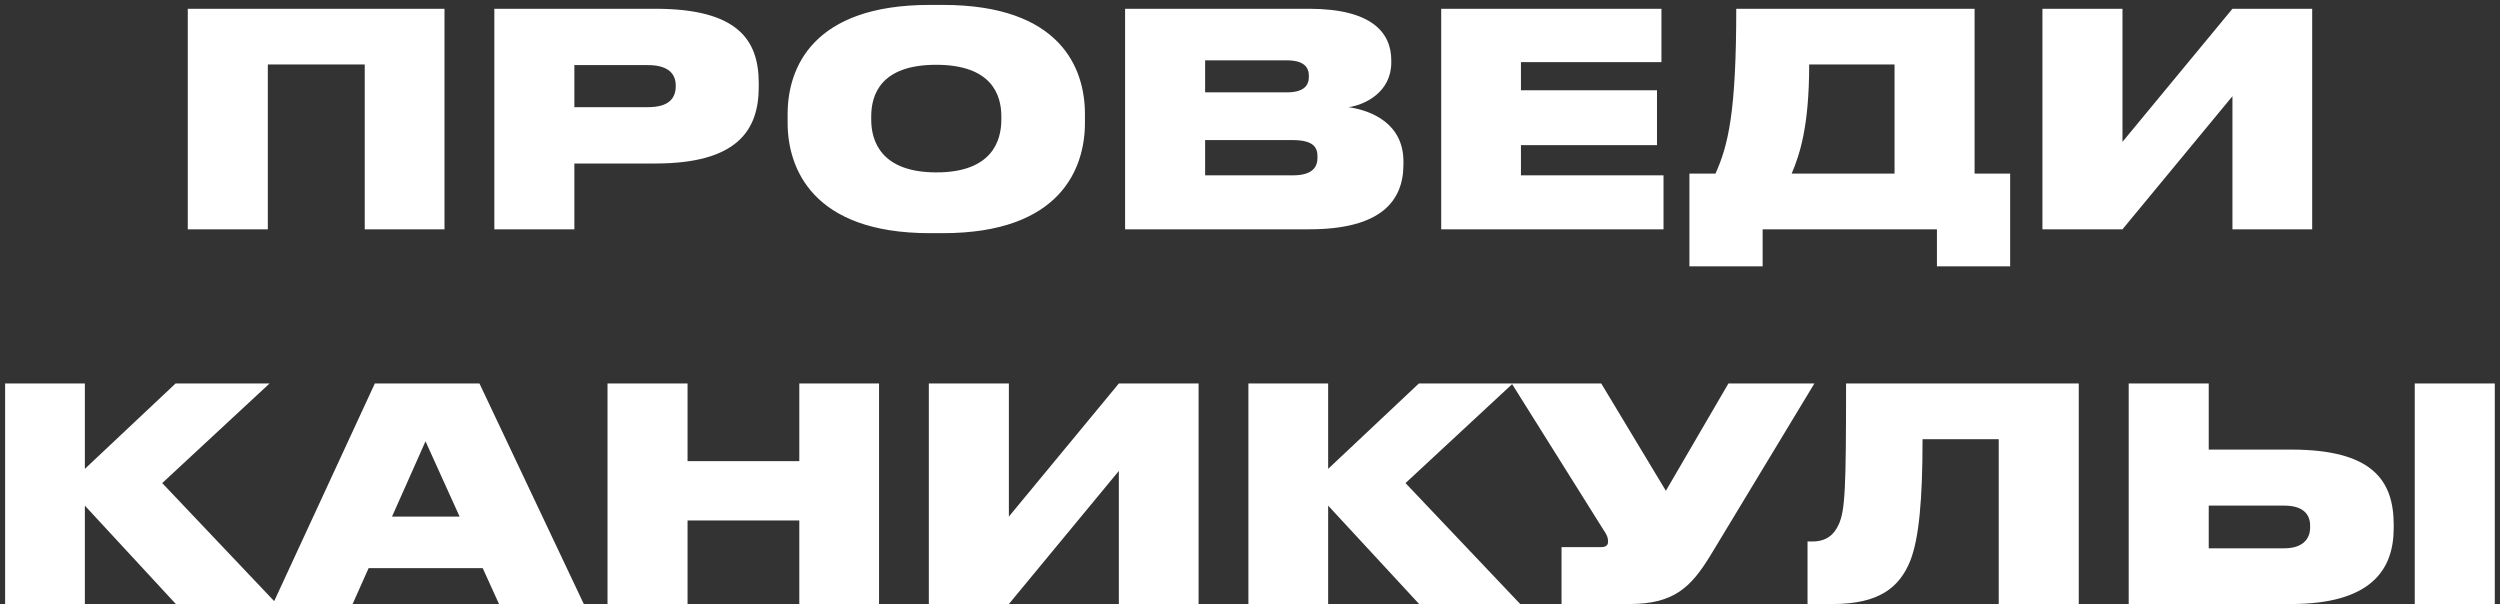 <?xml version="1.0" encoding="UTF-8"?> <svg xmlns="http://www.w3.org/2000/svg" width="447" height="108" viewBox="0 0 447 108" fill="none"><rect x="0" y="0" width="447" height="108" fill="#333333" stroke="none"/><path d="M33.575 41V1.568H79.474V41H65.216V11.532H47.886V41H33.575ZM117.166 29.234H102.697V41H88.387V1.568H117.166C131.847 1.568 135.663 7.08 135.663 14.871V15.56C135.663 23.404 131.688 29.234 117.166 29.234ZM102.697 11.638V19.164H115.841C119.71 19.164 120.823 17.468 120.823 15.401V15.295C120.823 13.387 119.71 11.638 115.841 11.638H102.697ZM166.215 0.879H168.6C189.641 0.879 193.987 12.221 193.987 20.383V21.973C193.987 30.029 189.694 41.689 168.6 41.689H166.215C145.227 41.689 140.828 30.029 140.828 21.973V20.383C140.828 12.168 145.28 0.879 166.215 0.879ZM179.041 21.39V20.807C179.041 16.991 177.345 11.585 167.381 11.585C157.417 11.585 155.774 16.991 155.774 20.807V21.39C155.774 25.206 157.523 30.824 167.434 30.824C177.345 30.824 179.041 25.206 179.041 21.39ZM201.167 41V1.568H234.027C245.316 1.568 248.761 5.861 248.761 10.79V11.161C248.761 16.461 244.097 18.74 241.129 19.164C245.21 19.747 250.934 22.079 250.934 28.863V29.393C250.934 35.912 246.959 41 234.08 41H201.167ZM230.052 10.79H215.477V16.514H230.052C233.073 16.514 234.027 15.348 234.027 13.705V13.599C234.027 11.903 233.02 10.79 230.052 10.79ZM231.112 25.047H215.477V31.354H231.112C234.928 31.354 235.564 29.658 235.564 28.174V27.962C235.564 26.425 234.928 25.047 231.112 25.047ZM257.687 1.568H297.066V11.108H271.944V16.143H296.271V25.948H271.944V31.354H297.437V41H257.687V1.568ZM302.069 31.036H306.733C309.012 25.948 310.443 20.065 310.443 1.568H353.055V31.036H359.415V47.625H346.324V41H315.16V47.625H302.069V31.036ZM320.354 31.036H338.745V11.532H323.481C323.481 22.662 321.785 27.644 320.354 31.036ZM399.161 41V17.203L379.498 41H365.188V1.568H379.498V25.365L399.161 1.568H413.418V41H399.161ZM31.444 108L15.173 90.404V108H0.916V68.568H15.173V83.832L31.391 68.568H48.192L29.006 86.376L49.517 108H31.444ZM82.177 92.365L76.082 78.903L70.093 92.365H82.177ZM89.225 108L86.311 101.587H65.906L63.044 108H48.786L67.019 68.568H85.728L104.384 108H89.225ZM108.624 108V68.568H122.934V82.454H142.915V68.568H157.172V108H142.915V93.054H122.934V108H108.624ZM200.049 108V84.203L180.386 108H166.076V68.568H180.386V92.365L200.049 68.568H214.306V108H200.049ZM253.744 108L237.473 90.404V108H223.216V68.568H237.473V83.832L253.691 68.568H270.492L251.306 86.376L271.817 108H253.744ZM324.411 68.568L305.861 99.255C302.363 104.979 299.342 108 291.339 108H279.202V97.824H286.304C287.099 97.824 287.523 97.506 287.523 96.87V96.817C287.523 96.128 287.311 95.598 286.675 94.697L270.298 68.568H286.304L297.858 87.754L309.041 68.568H324.411ZM357.372 108V78.532H343.751C343.751 89.397 343.115 96.234 341.578 100.209C339.617 105.138 335.854 108 327.692 108H323.187V96.817H324.035C326.526 96.817 327.904 95.651 328.752 93.796C329.918 91.252 330.077 87.33 330.077 68.568H371.682V108H357.372ZM394.922 68.568V80.387H409.656C424.072 80.387 427.994 85.793 427.994 93.849V94.432C427.994 101.958 423.86 108 409.603 108H380.612V68.568H394.922ZM394.922 98.036H408.437C411.564 98.036 413.048 96.499 413.048 94.326V93.955C413.048 91.782 411.564 90.404 408.437 90.404H394.922V98.036ZM446.067 68.568V108H431.757V68.568H446.067Z" fill="white"></path></svg> 